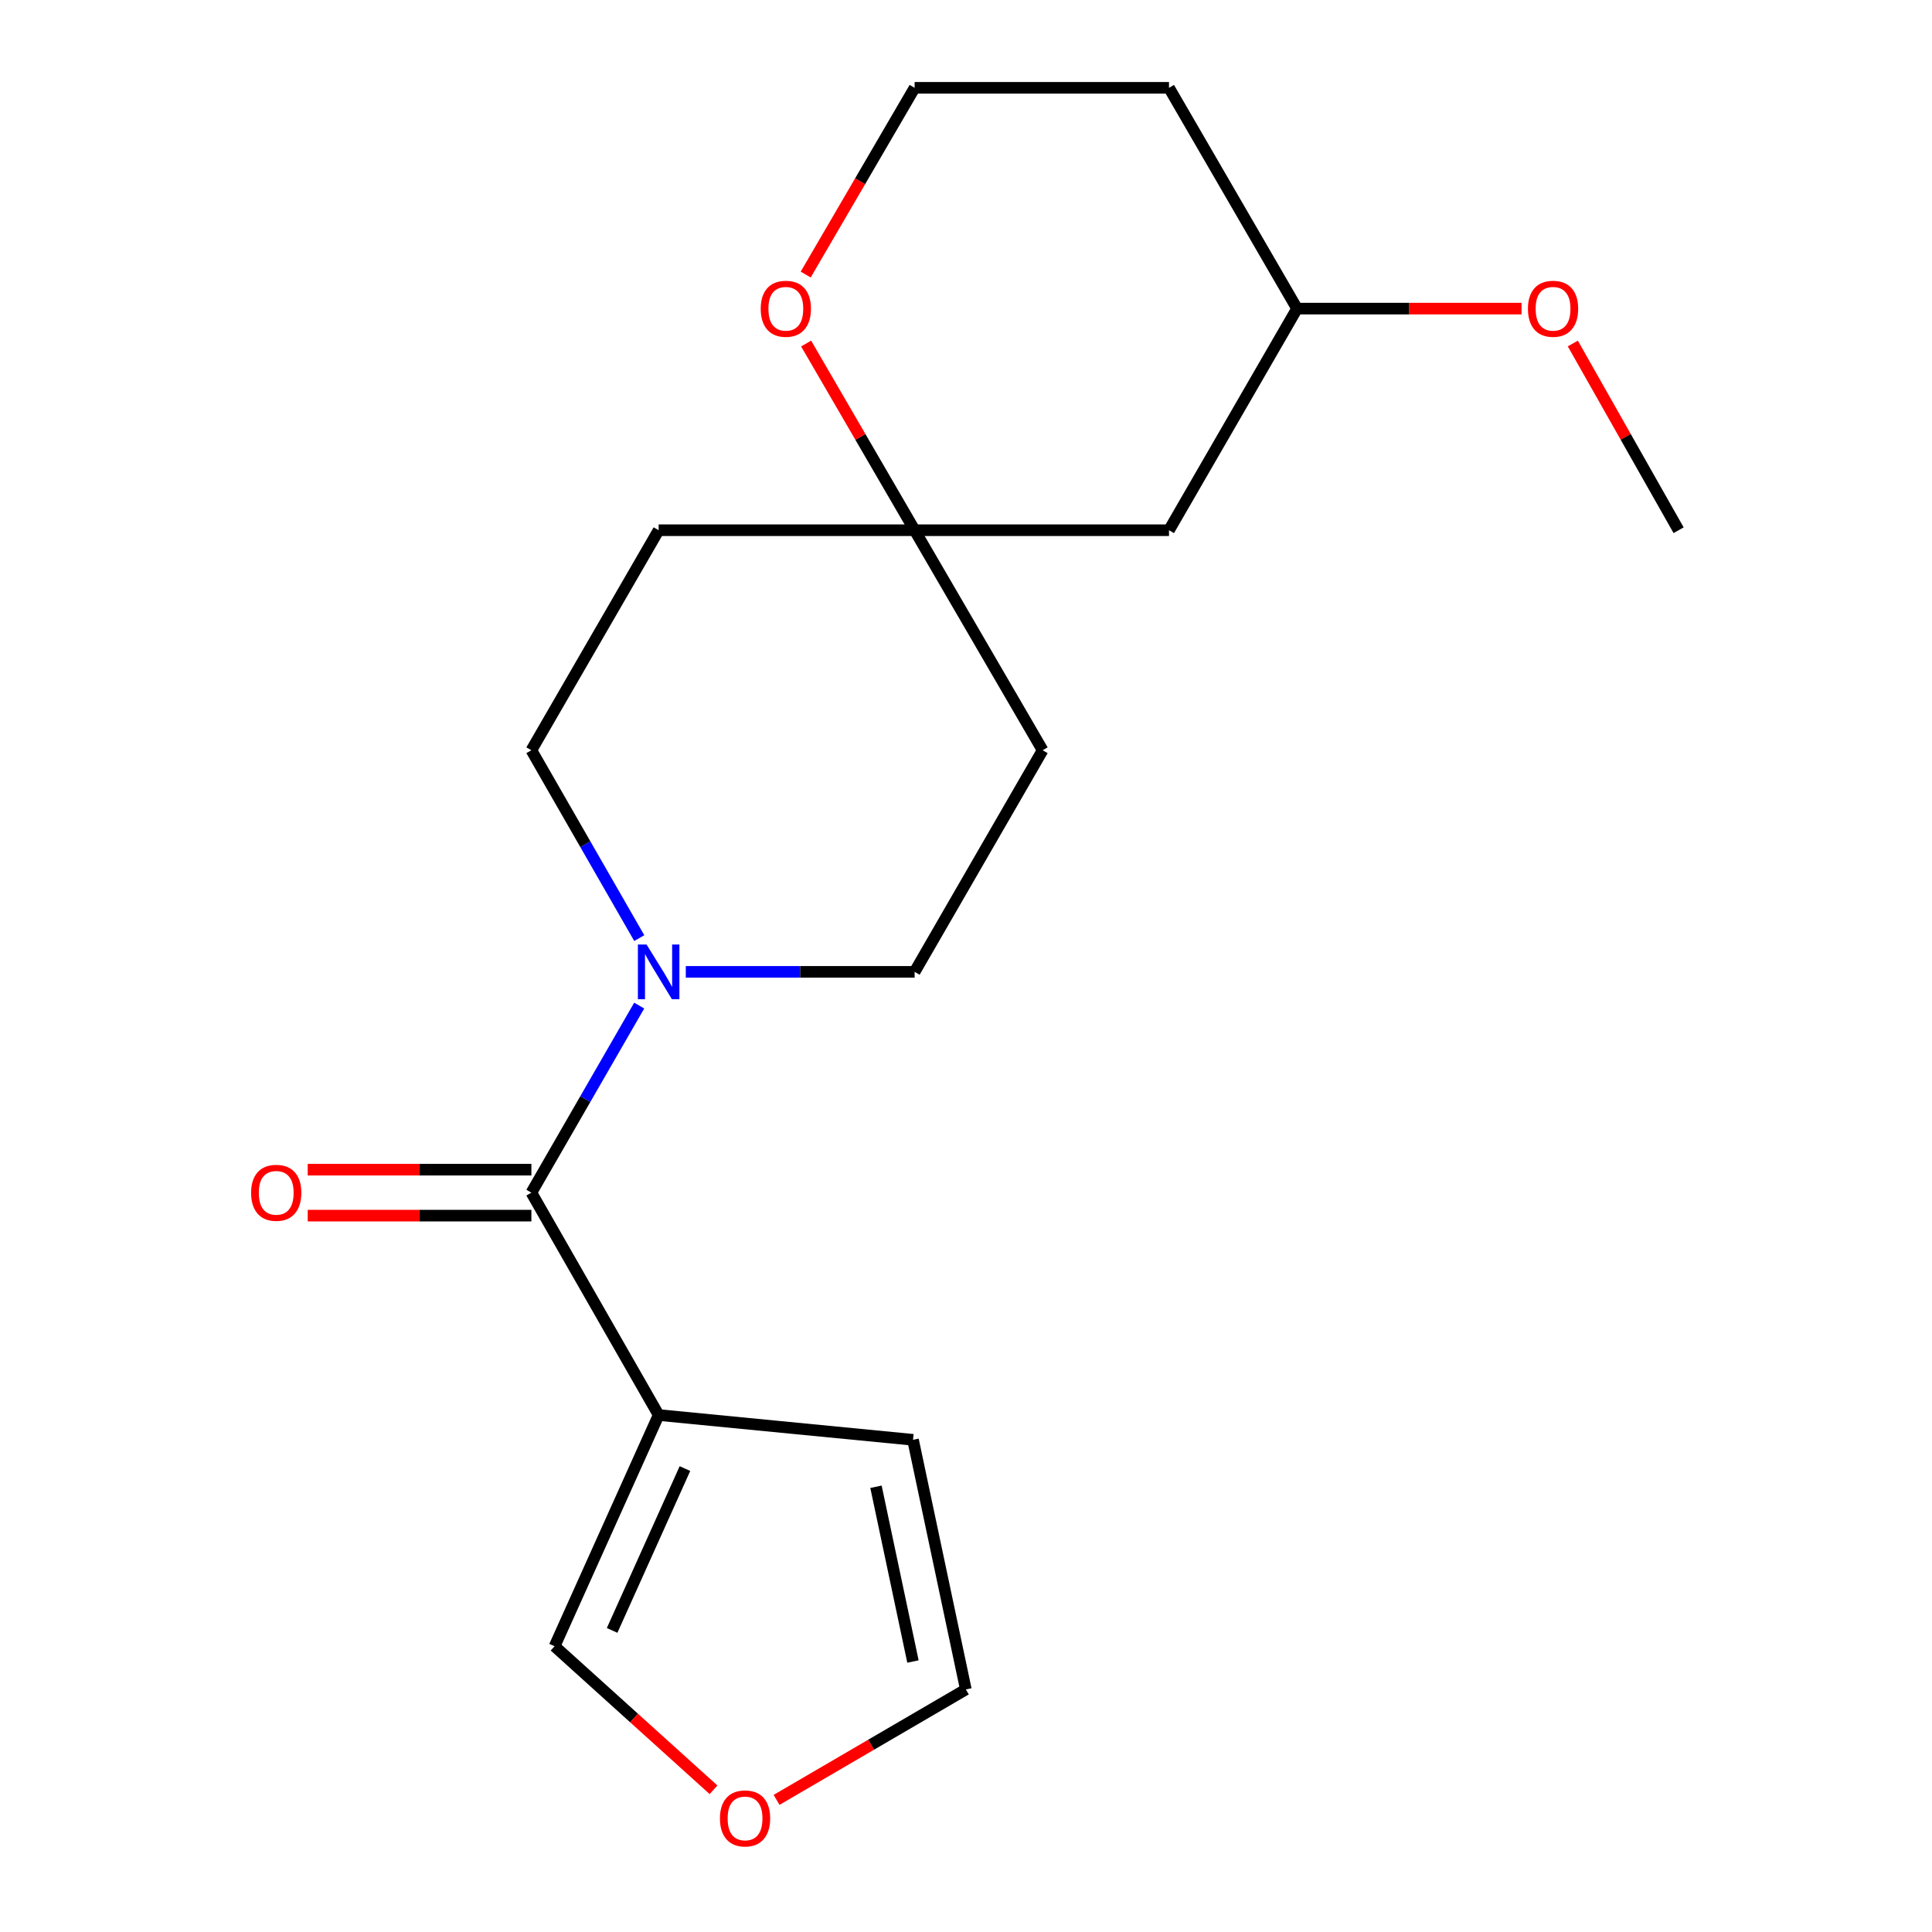 <?xml version='1.0' encoding='iso-8859-1'?>
<svg version='1.1' baseProfile='full'
              xmlns='http://www.w3.org/2000/svg'
                      xmlns:rdkit='http://www.rdkit.org/xml'
                      xmlns:xlink='http://www.w3.org/1999/xlink'
                  xml:space='preserve'
width='1000px' height='1000px' viewBox='0 0 1000 1000'>
<!-- END OF HEADER -->
<rect style='opacity:1.0;fill:#FFFFFF;stroke:none' width='1000' height='1000' x='0' y='0'> </rect>
<path class='bond-0' d='M 275.044,617.315 L 340.914,732.417' style='fill:none;fill-rule:evenodd;stroke:#000000;stroke-width:6px;stroke-linecap:butt;stroke-linejoin:miter;stroke-opacity:1' />
<path class='bond-1' d='M 275.044,617.315 L 302.948,568.903' style='fill:none;fill-rule:evenodd;stroke:#000000;stroke-width:6px;stroke-linecap:butt;stroke-linejoin:miter;stroke-opacity:1' />
<path class='bond-1' d='M 302.948,568.903 L 330.852,520.491' style='fill:none;fill-rule:evenodd;stroke:#0000FF;stroke-width:6px;stroke-linecap:butt;stroke-linejoin:miter;stroke-opacity:1' />
<path class='bond-9' d='M 275.044,605.42 L 217.159,605.42' style='fill:none;fill-rule:evenodd;stroke:#000000;stroke-width:6px;stroke-linecap:butt;stroke-linejoin:miter;stroke-opacity:1' />
<path class='bond-9' d='M 217.159,605.42 L 159.274,605.42' style='fill:none;fill-rule:evenodd;stroke:#FF0000;stroke-width:6px;stroke-linecap:butt;stroke-linejoin:miter;stroke-opacity:1' />
<path class='bond-9' d='M 275.044,629.21 L 217.159,629.21' style='fill:none;fill-rule:evenodd;stroke:#000000;stroke-width:6px;stroke-linecap:butt;stroke-linejoin:miter;stroke-opacity:1' />
<path class='bond-9' d='M 217.159,629.21 L 159.274,629.21' style='fill:none;fill-rule:evenodd;stroke:#FF0000;stroke-width:6px;stroke-linecap:butt;stroke-linejoin:miter;stroke-opacity:1' />
<path class='bond-3' d='M 340.914,732.417 L 287.057,852.091' style='fill:none;fill-rule:evenodd;stroke:#000000;stroke-width:6px;stroke-linecap:butt;stroke-linejoin:miter;stroke-opacity:1' />
<path class='bond-3' d='M 354.53,760.131 L 316.83,843.903' style='fill:none;fill-rule:evenodd;stroke:#000000;stroke-width:6px;stroke-linecap:butt;stroke-linejoin:miter;stroke-opacity:1' />
<path class='bond-4' d='M 340.914,732.417 L 472.576,745.237' style='fill:none;fill-rule:evenodd;stroke:#000000;stroke-width:6px;stroke-linecap:butt;stroke-linejoin:miter;stroke-opacity:1' />
<path class='bond-6' d='M 354.967,503.033 L 414.188,503.033' style='fill:none;fill-rule:evenodd;stroke:#0000FF;stroke-width:6px;stroke-linecap:butt;stroke-linejoin:miter;stroke-opacity:1' />
<path class='bond-6' d='M 414.188,503.033 L 473.409,503.033' style='fill:none;fill-rule:evenodd;stroke:#000000;stroke-width:6px;stroke-linecap:butt;stroke-linejoin:miter;stroke-opacity:1' />
<path class='bond-7' d='M 330.884,485.566 L 302.964,436.947' style='fill:none;fill-rule:evenodd;stroke:#0000FF;stroke-width:6px;stroke-linecap:butt;stroke-linejoin:miter;stroke-opacity:1' />
<path class='bond-7' d='M 302.964,436.947 L 275.044,388.328' style='fill:none;fill-rule:evenodd;stroke:#000000;stroke-width:6px;stroke-linecap:butt;stroke-linejoin:miter;stroke-opacity:1' />
<path class='bond-2' d='M 473.409,274.442 L 340.914,274.442' style='fill:none;fill-rule:evenodd;stroke:#000000;stroke-width:6px;stroke-linecap:butt;stroke-linejoin:miter;stroke-opacity:1' />
<path class='bond-8' d='M 473.409,274.442 L 445.33,226.128' style='fill:none;fill-rule:evenodd;stroke:#000000;stroke-width:6px;stroke-linecap:butt;stroke-linejoin:miter;stroke-opacity:1' />
<path class='bond-8' d='M 445.33,226.128 L 417.251,177.814' style='fill:none;fill-rule:evenodd;stroke:#FF0000;stroke-width:6px;stroke-linecap:butt;stroke-linejoin:miter;stroke-opacity:1' />
<path class='bond-10' d='M 473.409,274.442 L 605.07,274.442' style='fill:none;fill-rule:evenodd;stroke:#000000;stroke-width:6px;stroke-linecap:butt;stroke-linejoin:miter;stroke-opacity:1' />
<path class='bond-19' d='M 473.409,274.442 L 539.663,388.328' style='fill:none;fill-rule:evenodd;stroke:#000000;stroke-width:6px;stroke-linecap:butt;stroke-linejoin:miter;stroke-opacity:1' />
<path class='bond-5' d='M 287.057,852.091 L 328.187,889.24' style='fill:none;fill-rule:evenodd;stroke:#000000;stroke-width:6px;stroke-linecap:butt;stroke-linejoin:miter;stroke-opacity:1' />
<path class='bond-5' d='M 328.187,889.24 L 369.318,926.389' style='fill:none;fill-rule:evenodd;stroke:#FF0000;stroke-width:6px;stroke-linecap:butt;stroke-linejoin:miter;stroke-opacity:1' />
<path class='bond-13' d='M 472.576,745.237 L 499.921,874.453' style='fill:none;fill-rule:evenodd;stroke:#000000;stroke-width:6px;stroke-linecap:butt;stroke-linejoin:miter;stroke-opacity:1' />
<path class='bond-13' d='M 453.404,769.544 L 472.545,859.996' style='fill:none;fill-rule:evenodd;stroke:#000000;stroke-width:6px;stroke-linecap:butt;stroke-linejoin:miter;stroke-opacity:1' />
<path class='bond-20' d='M 401.946,931.616 L 450.934,903.034' style='fill:none;fill-rule:evenodd;stroke:#FF0000;stroke-width:6px;stroke-linecap:butt;stroke-linejoin:miter;stroke-opacity:1' />
<path class='bond-20' d='M 450.934,903.034 L 499.921,874.453' style='fill:none;fill-rule:evenodd;stroke:#000000;stroke-width:6px;stroke-linecap:butt;stroke-linejoin:miter;stroke-opacity:1' />
<path class='bond-12' d='M 473.409,503.033 L 539.663,388.328' style='fill:none;fill-rule:evenodd;stroke:#000000;stroke-width:6px;stroke-linecap:butt;stroke-linejoin:miter;stroke-opacity:1' />
<path class='bond-11' d='M 275.044,388.328 L 340.914,274.442' style='fill:none;fill-rule:evenodd;stroke:#000000;stroke-width:6px;stroke-linecap:butt;stroke-linejoin:miter;stroke-opacity:1' />
<path class='bond-14' d='M 417.028,142.109 L 445.218,93.782' style='fill:none;fill-rule:evenodd;stroke:#FF0000;stroke-width:6px;stroke-linecap:butt;stroke-linejoin:miter;stroke-opacity:1' />
<path class='bond-14' d='M 445.218,93.782 L 473.409,45.455' style='fill:none;fill-rule:evenodd;stroke:#000000;stroke-width:6px;stroke-linecap:butt;stroke-linejoin:miter;stroke-opacity:1' />
<path class='bond-15' d='M 605.07,274.442 L 671.351,159.737' style='fill:none;fill-rule:evenodd;stroke:#000000;stroke-width:6px;stroke-linecap:butt;stroke-linejoin:miter;stroke-opacity:1' />
<path class='bond-21' d='M 473.409,45.455 L 605.07,45.455' style='fill:none;fill-rule:evenodd;stroke:#000000;stroke-width:6px;stroke-linecap:butt;stroke-linejoin:miter;stroke-opacity:1' />
<path class='bond-16' d='M 671.351,159.737 L 605.07,45.455' style='fill:none;fill-rule:evenodd;stroke:#000000;stroke-width:6px;stroke-linecap:butt;stroke-linejoin:miter;stroke-opacity:1' />
<path class='bond-17' d='M 671.351,159.737 L 729.448,159.737' style='fill:none;fill-rule:evenodd;stroke:#000000;stroke-width:6px;stroke-linecap:butt;stroke-linejoin:miter;stroke-opacity:1' />
<path class='bond-17' d='M 729.448,159.737 L 787.546,159.737' style='fill:none;fill-rule:evenodd;stroke:#FF0000;stroke-width:6px;stroke-linecap:butt;stroke-linejoin:miter;stroke-opacity:1' />
<path class='bond-18' d='M 814.088,177.793 L 841.466,226.117' style='fill:none;fill-rule:evenodd;stroke:#FF0000;stroke-width:6px;stroke-linecap:butt;stroke-linejoin:miter;stroke-opacity:1' />
<path class='bond-18' d='M 841.466,226.117 L 868.843,274.442' style='fill:none;fill-rule:evenodd;stroke:#000000;stroke-width:6px;stroke-linecap:butt;stroke-linejoin:miter;stroke-opacity:1' />
<path  class='atom-2' d='M 334.654 488.873
L 343.934 503.873
Q 344.854 505.353, 346.334 508.033
Q 347.814 510.713, 347.894 510.873
L 347.894 488.873
L 351.654 488.873
L 351.654 517.193
L 347.774 517.193
L 337.814 500.793
Q 336.654 498.873, 335.414 496.673
Q 334.214 494.473, 333.854 493.793
L 333.854 517.193
L 330.174 517.193
L 330.174 488.873
L 334.654 488.873
' fill='#0000FF'/>
<path  class='atom-6' d='M 372.639 941.21
Q 372.639 934.41, 375.999 930.61
Q 379.359 926.81, 385.639 926.81
Q 391.919 926.81, 395.279 930.61
Q 398.639 934.41, 398.639 941.21
Q 398.639 948.09, 395.239 952.01
Q 391.839 955.89, 385.639 955.89
Q 379.399 955.89, 375.999 952.01
Q 372.639 948.13, 372.639 941.21
M 385.639 952.69
Q 389.959 952.69, 392.279 949.81
Q 394.639 946.89, 394.639 941.21
Q 394.639 935.65, 392.279 932.85
Q 389.959 930.01, 385.639 930.01
Q 381.319 930.01, 378.959 932.81
Q 376.639 935.61, 376.639 941.21
Q 376.639 946.93, 378.959 949.81
Q 381.319 952.69, 385.639 952.69
' fill='#FF0000'/>
<path  class='atom-9' d='M 393.745 159.817
Q 393.745 153.017, 397.105 149.217
Q 400.465 145.417, 406.745 145.417
Q 413.025 145.417, 416.385 149.217
Q 419.745 153.017, 419.745 159.817
Q 419.745 166.697, 416.345 170.617
Q 412.945 174.497, 406.745 174.497
Q 400.505 174.497, 397.105 170.617
Q 393.745 166.737, 393.745 159.817
M 406.745 171.297
Q 411.065 171.297, 413.385 168.417
Q 415.745 165.497, 415.745 159.817
Q 415.745 154.257, 413.385 151.457
Q 411.065 148.617, 406.745 148.617
Q 402.425 148.617, 400.065 151.417
Q 397.745 154.217, 397.745 159.817
Q 397.745 165.537, 400.065 168.417
Q 402.425 171.297, 406.745 171.297
' fill='#FF0000'/>
<path  class='atom-10' d='M 129.972 617.395
Q 129.972 610.595, 133.332 606.795
Q 136.692 602.995, 142.972 602.995
Q 149.252 602.995, 152.612 606.795
Q 155.972 610.595, 155.972 617.395
Q 155.972 624.275, 152.572 628.195
Q 149.172 632.075, 142.972 632.075
Q 136.732 632.075, 133.332 628.195
Q 129.972 624.315, 129.972 617.395
M 142.972 628.875
Q 147.292 628.875, 149.612 625.995
Q 151.972 623.075, 151.972 617.395
Q 151.972 611.835, 149.612 609.035
Q 147.292 606.195, 142.972 606.195
Q 138.652 606.195, 136.292 608.995
Q 133.972 611.795, 133.972 617.395
Q 133.972 623.115, 136.292 625.995
Q 138.652 628.875, 142.972 628.875
' fill='#FF0000'/>
<path  class='atom-18' d='M 790.858 159.817
Q 790.858 153.017, 794.218 149.217
Q 797.578 145.417, 803.858 145.417
Q 810.138 145.417, 813.498 149.217
Q 816.858 153.017, 816.858 159.817
Q 816.858 166.697, 813.458 170.617
Q 810.058 174.497, 803.858 174.497
Q 797.618 174.497, 794.218 170.617
Q 790.858 166.737, 790.858 159.817
M 803.858 171.297
Q 808.178 171.297, 810.498 168.417
Q 812.858 165.497, 812.858 159.817
Q 812.858 154.257, 810.498 151.457
Q 808.178 148.617, 803.858 148.617
Q 799.538 148.617, 797.178 151.417
Q 794.858 154.217, 794.858 159.817
Q 794.858 165.537, 797.178 168.417
Q 799.538 171.297, 803.858 171.297
' fill='#FF0000'/>
</svg>
